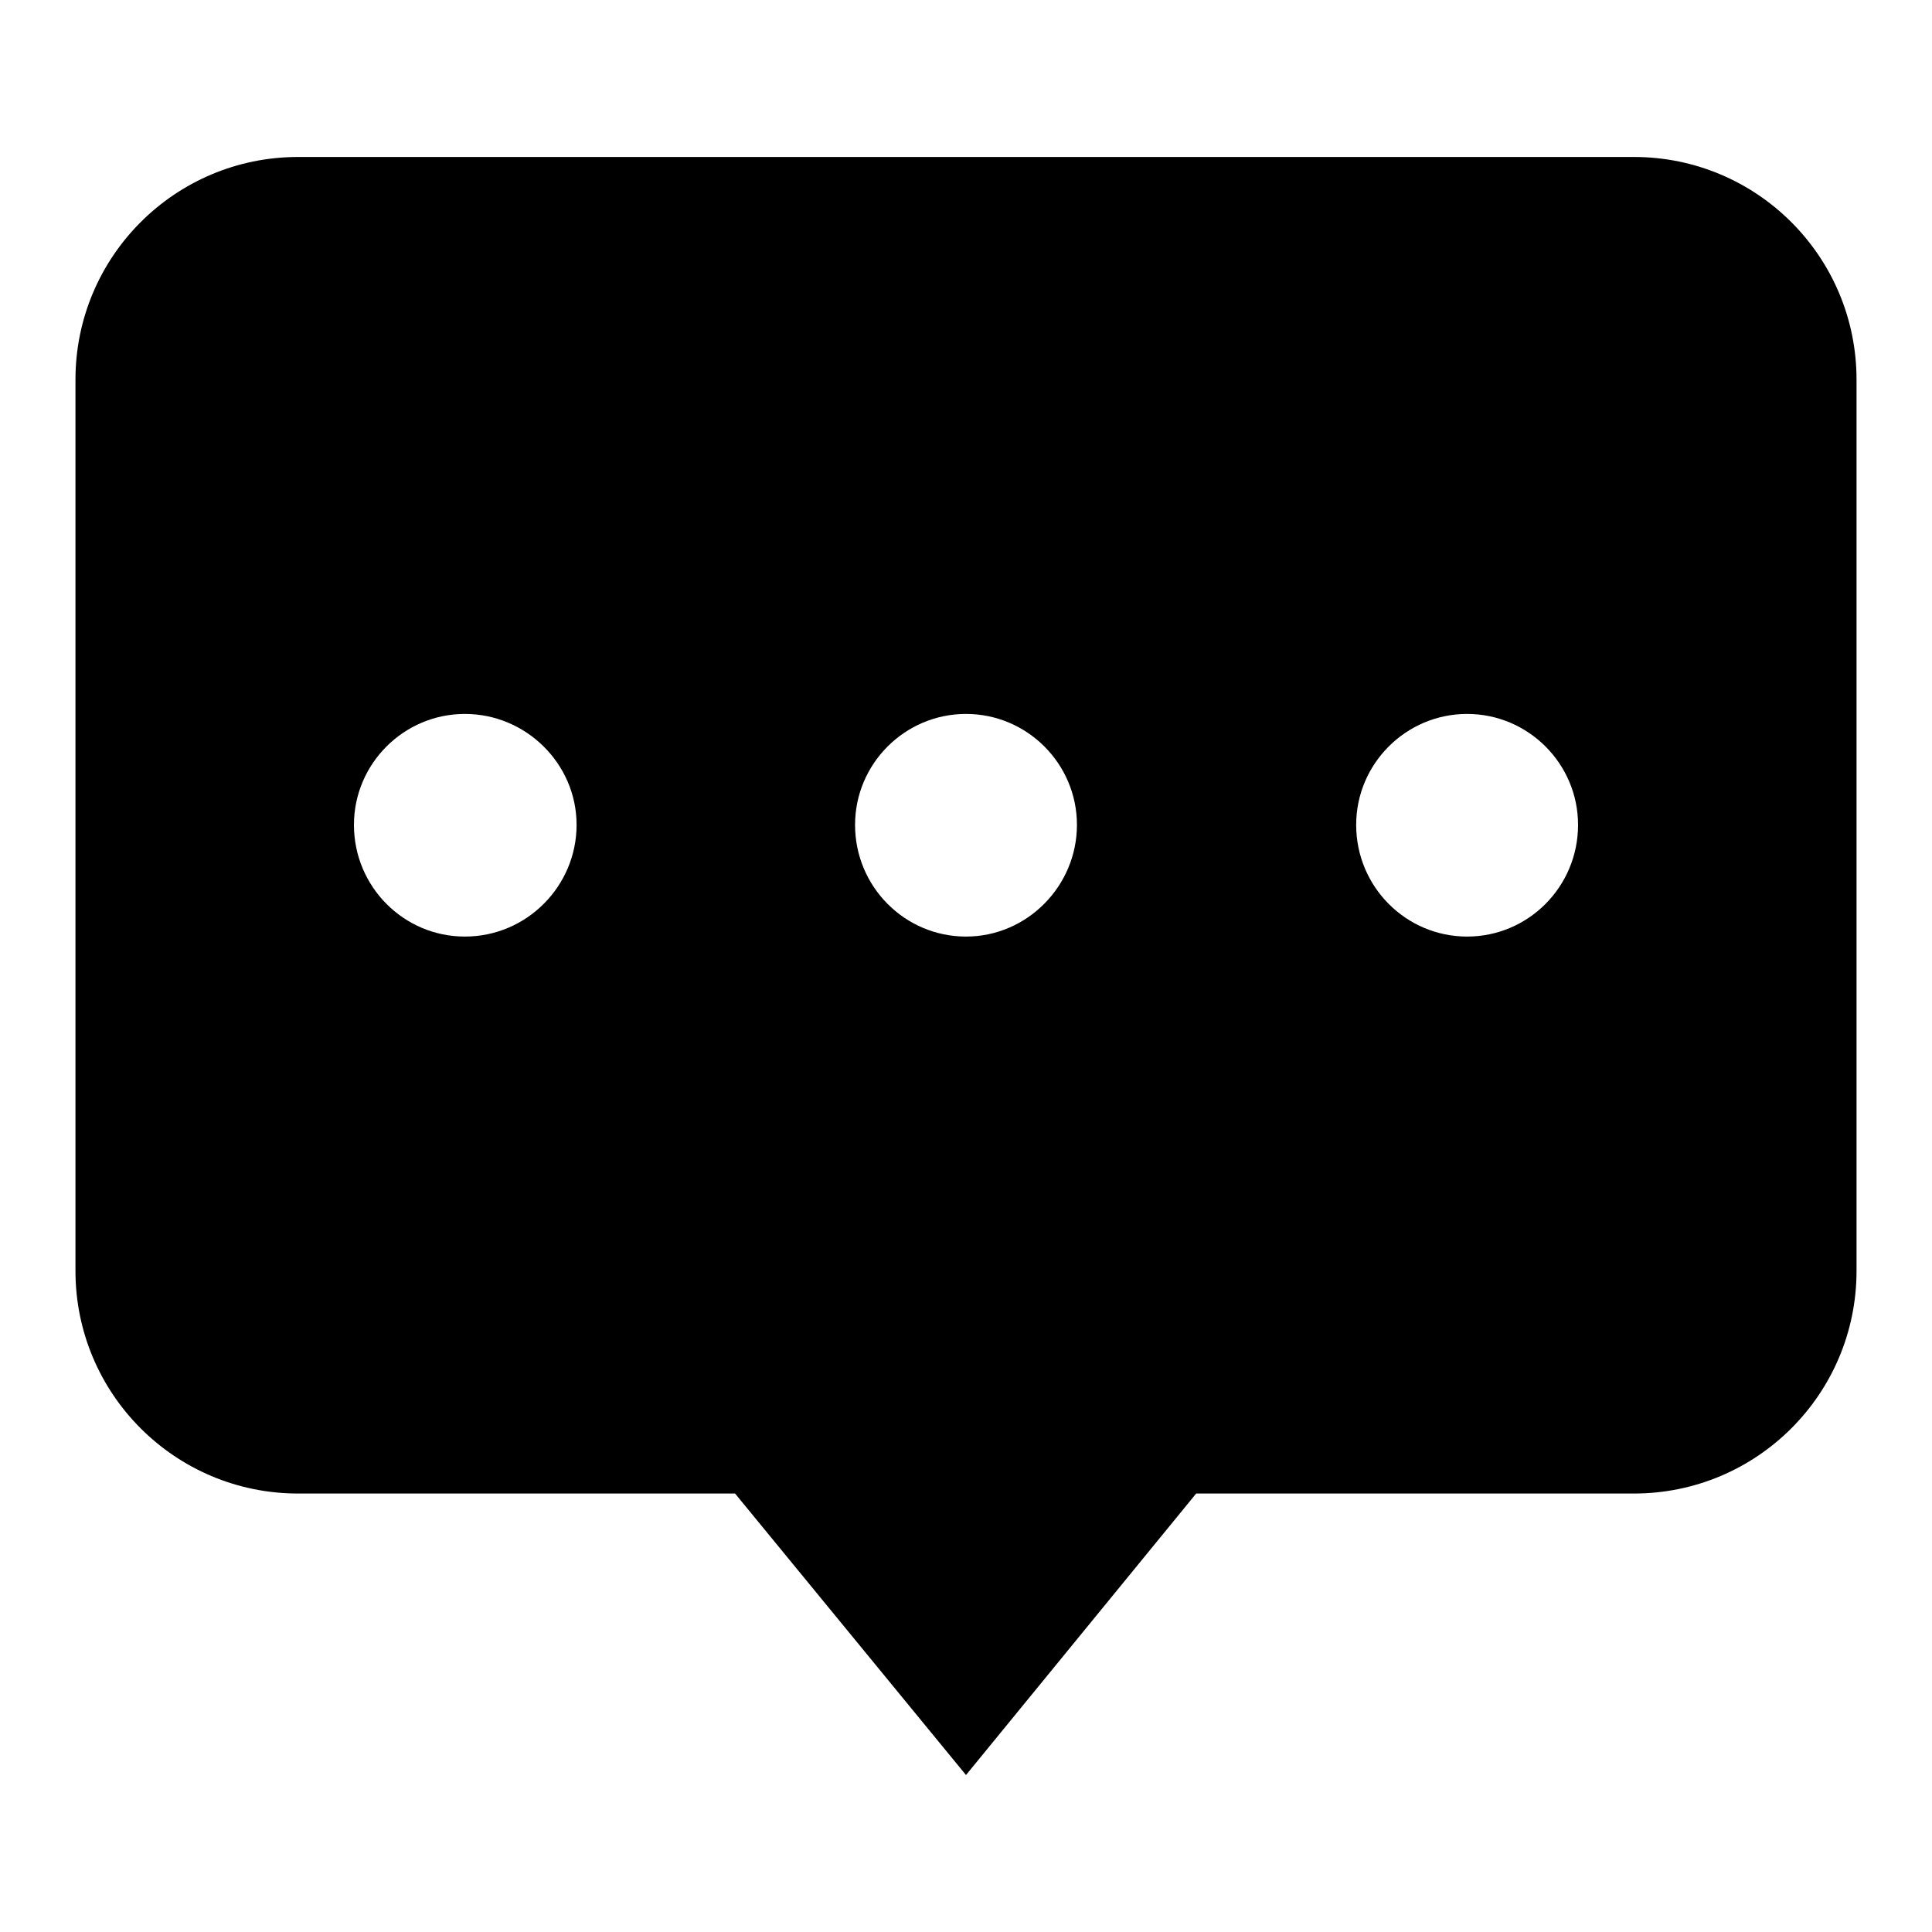 <?xml version="1.0" encoding="utf-8"?>
<!-- Svg Vector Icons : http://www.onlinewebfonts.com/icon -->
<!DOCTYPE svg PUBLIC "-//W3C//DTD SVG 1.1//EN" "http://www.w3.org/Graphics/SVG/1.1/DTD/svg11.dtd">
<svg version="1.1" xmlns="http://www.w3.org/2000/svg" xmlns:xlink="http://www.w3.org/1999/xlink" x="0px" y="0px" viewBox="0 0 256 256" enable-background="new 0 0 256 256" xml:space="preserve">
<g><g><path fill="#000000" d="M216.5,20.8h-177C23.2,20.8,10,34,10,50.3v118.1c0,16.3,13.2,29.5,29.5,29.5h57.9l30.6,37.3l30.5-37.3h58c16.3,0,29.5-13.2,29.5-29.5V50.3C246,34,232.8,20.8,216.5,20.8L216.5,20.8z M61.6,124.1c-8.1,0-14.7-6.6-14.7-14.8c0-8.1,6.6-14.7,14.7-14.7s14.8,6.6,14.8,14.7S69.8,124.1,61.6,124.1L61.6,124.1z M128,124.1c-8.1,0-14.7-6.6-14.7-14.8c0-8.1,6.6-14.7,14.7-14.7c8.1,0,14.7,6.6,14.7,14.7S136.1,124.1,128,124.1z M194.4,124.1c-8.1,0-14.7-6.6-14.7-14.8c0-8.1,6.6-14.7,14.7-14.7s14.7,6.6,14.7,14.7C209.1,117.5,202.5,124.1,194.4,124.1z"/></g></g>
</svg>